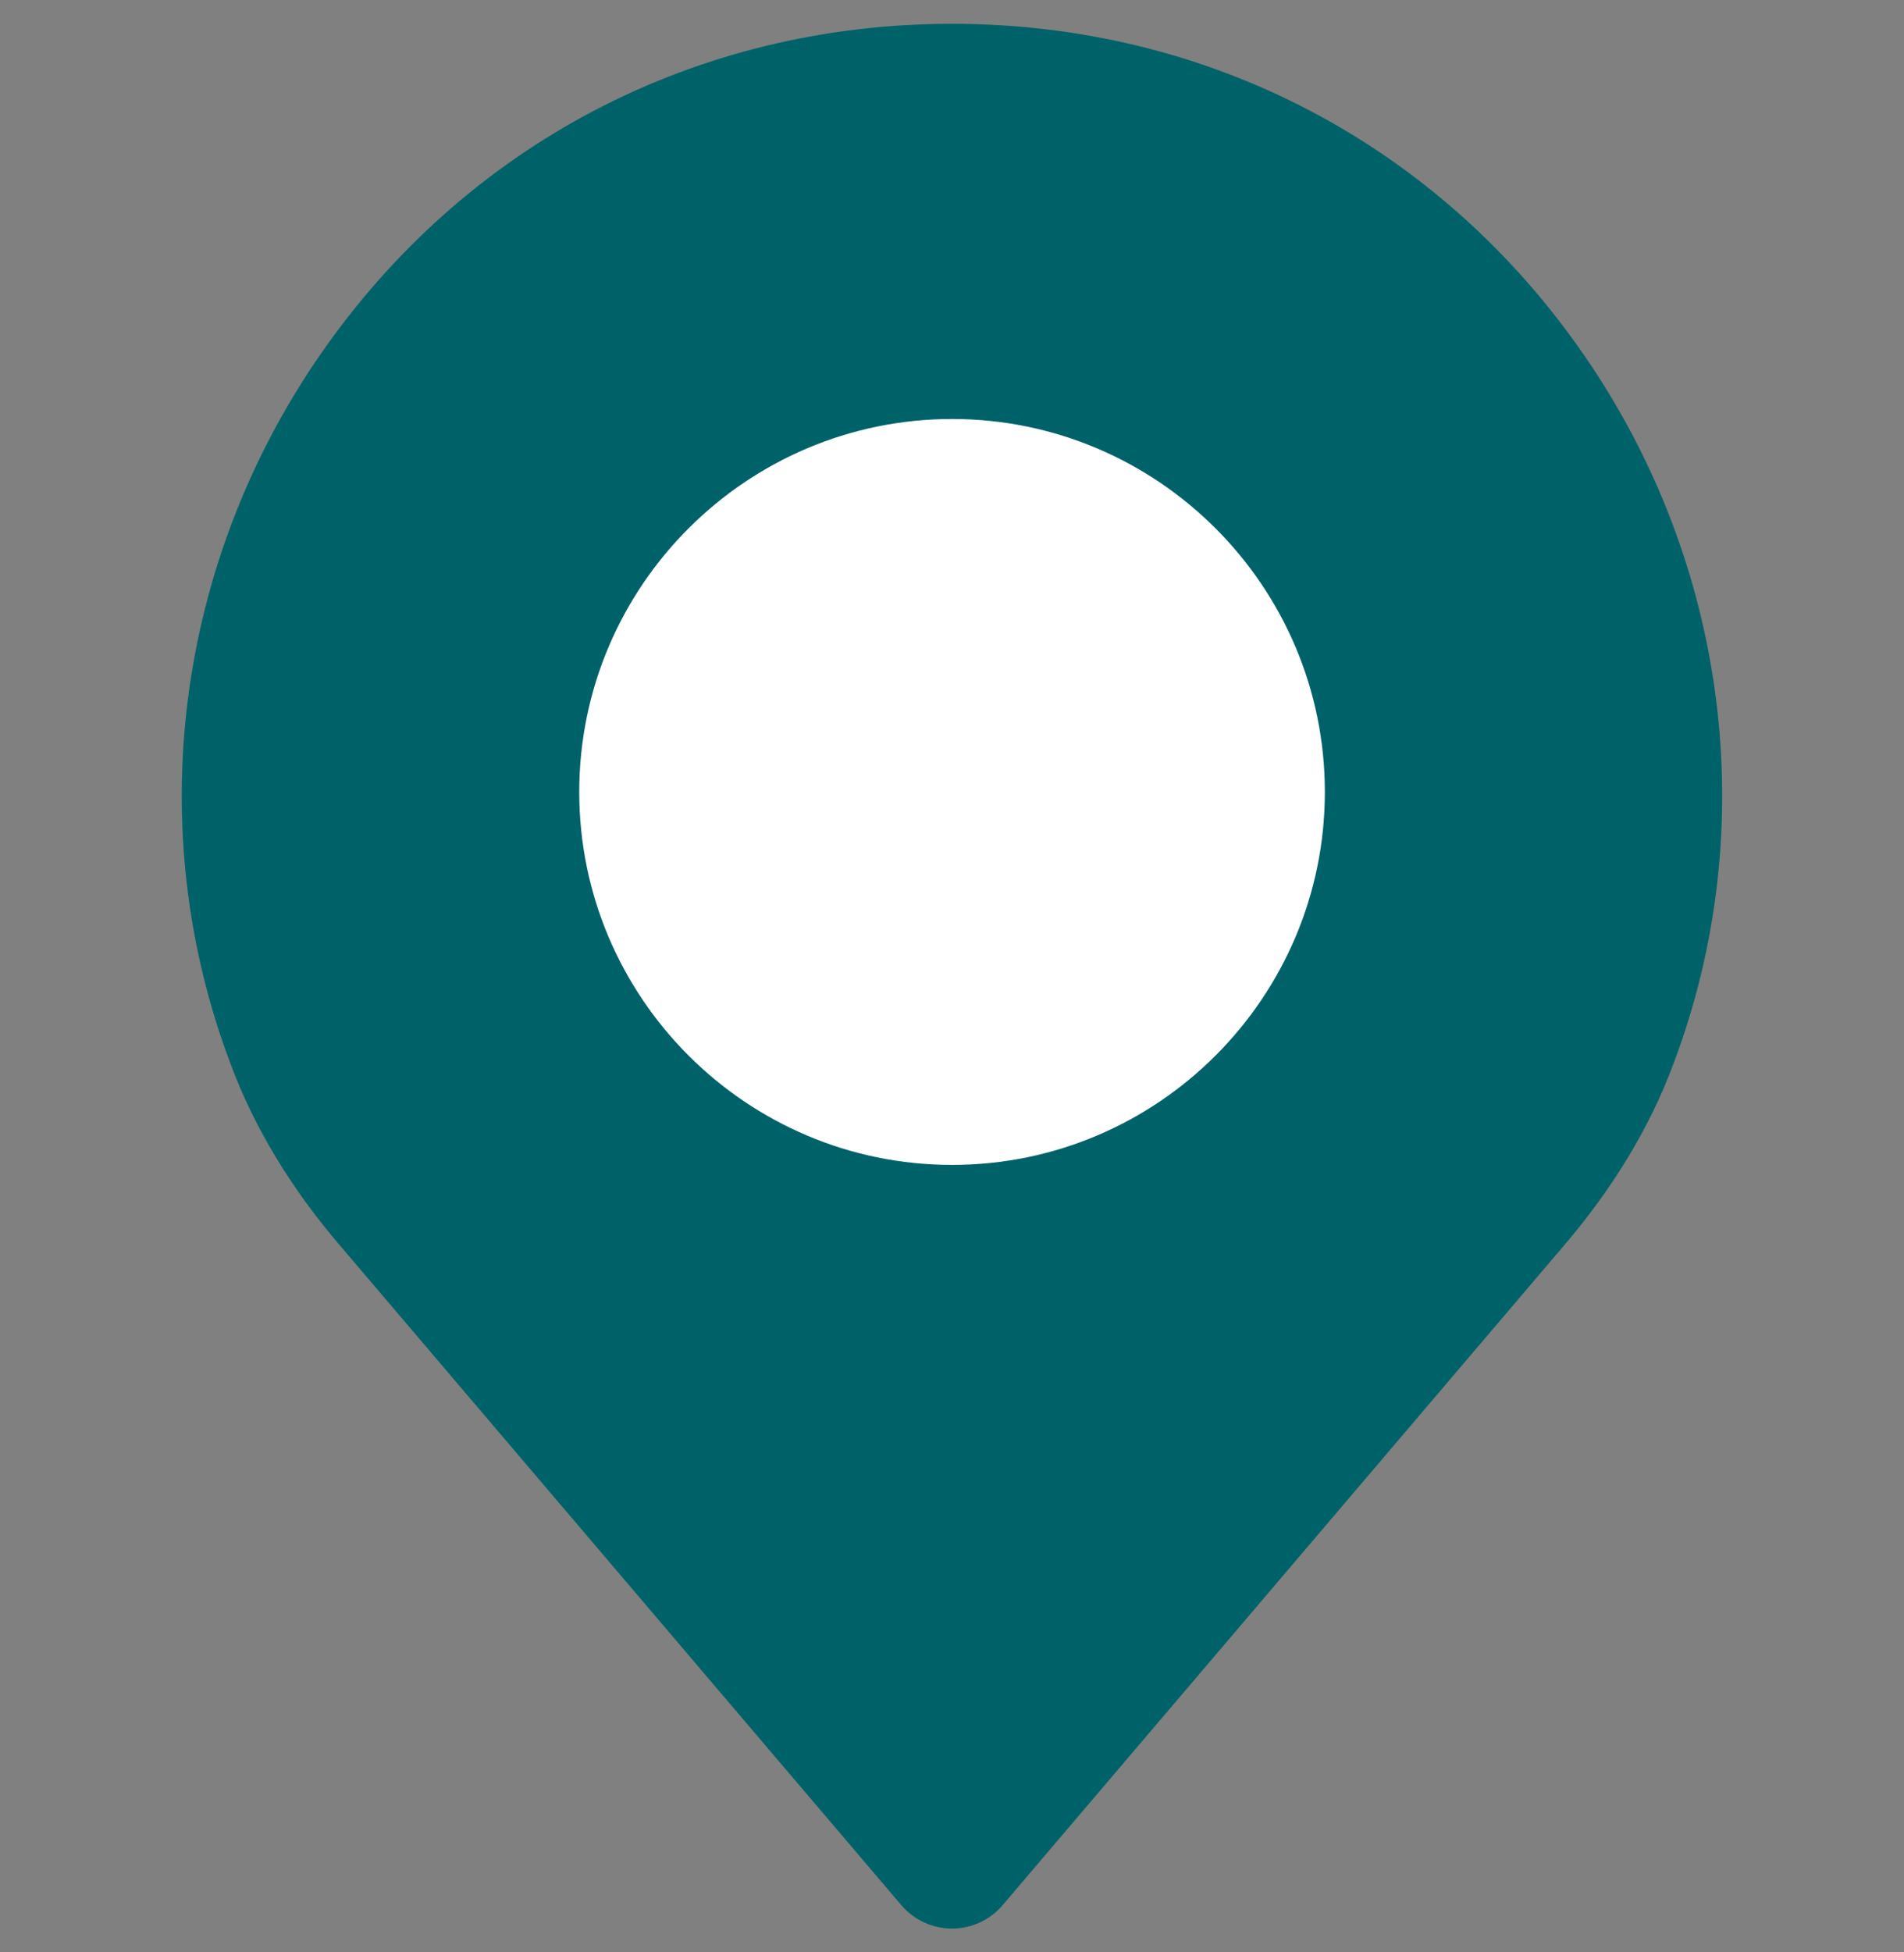 <?xml version="1.0" encoding="UTF-8"?> <svg xmlns="http://www.w3.org/2000/svg" width="40" height="41" viewBox="0 0 40 41" fill="none"><rect x="0" y="0" width="40" height="41" fill="#808080" stroke="none"/><g clip-path="url(#clip0_1068_59775)"><path d="M33.277 7.455C30.223 3.035 25.383 0.5 20 0.5C14.616 0.5 9.776 3.035 6.723 7.455C3.684 11.852 2.982 17.419 4.842 22.337C5.339 23.68 6.13 24.985 7.187 26.208L18.935 40.008C19.201 40.32 19.59 40.5 20 40.5C20.409 40.5 20.799 40.32 21.064 40.008L32.809 26.212C33.87 24.982 34.66 23.678 35.154 22.346C37.017 17.419 36.315 11.852 33.277 7.455Z" fill="#006269"></path><path d="M20.001 8.799C15.683 8.799 12.169 12.312 12.169 16.631C12.169 20.95 15.682 24.463 20.001 24.463C24.32 24.463 27.833 20.95 27.833 16.631C27.833 12.313 24.32 8.799 20.001 8.799Z" fill="white"></path></g><defs><clipPath id="clip0_1068_59775"><rect width="40" height="40" fill="white" transform="translate(0 0.5)"></rect></clipPath></defs></svg> 
